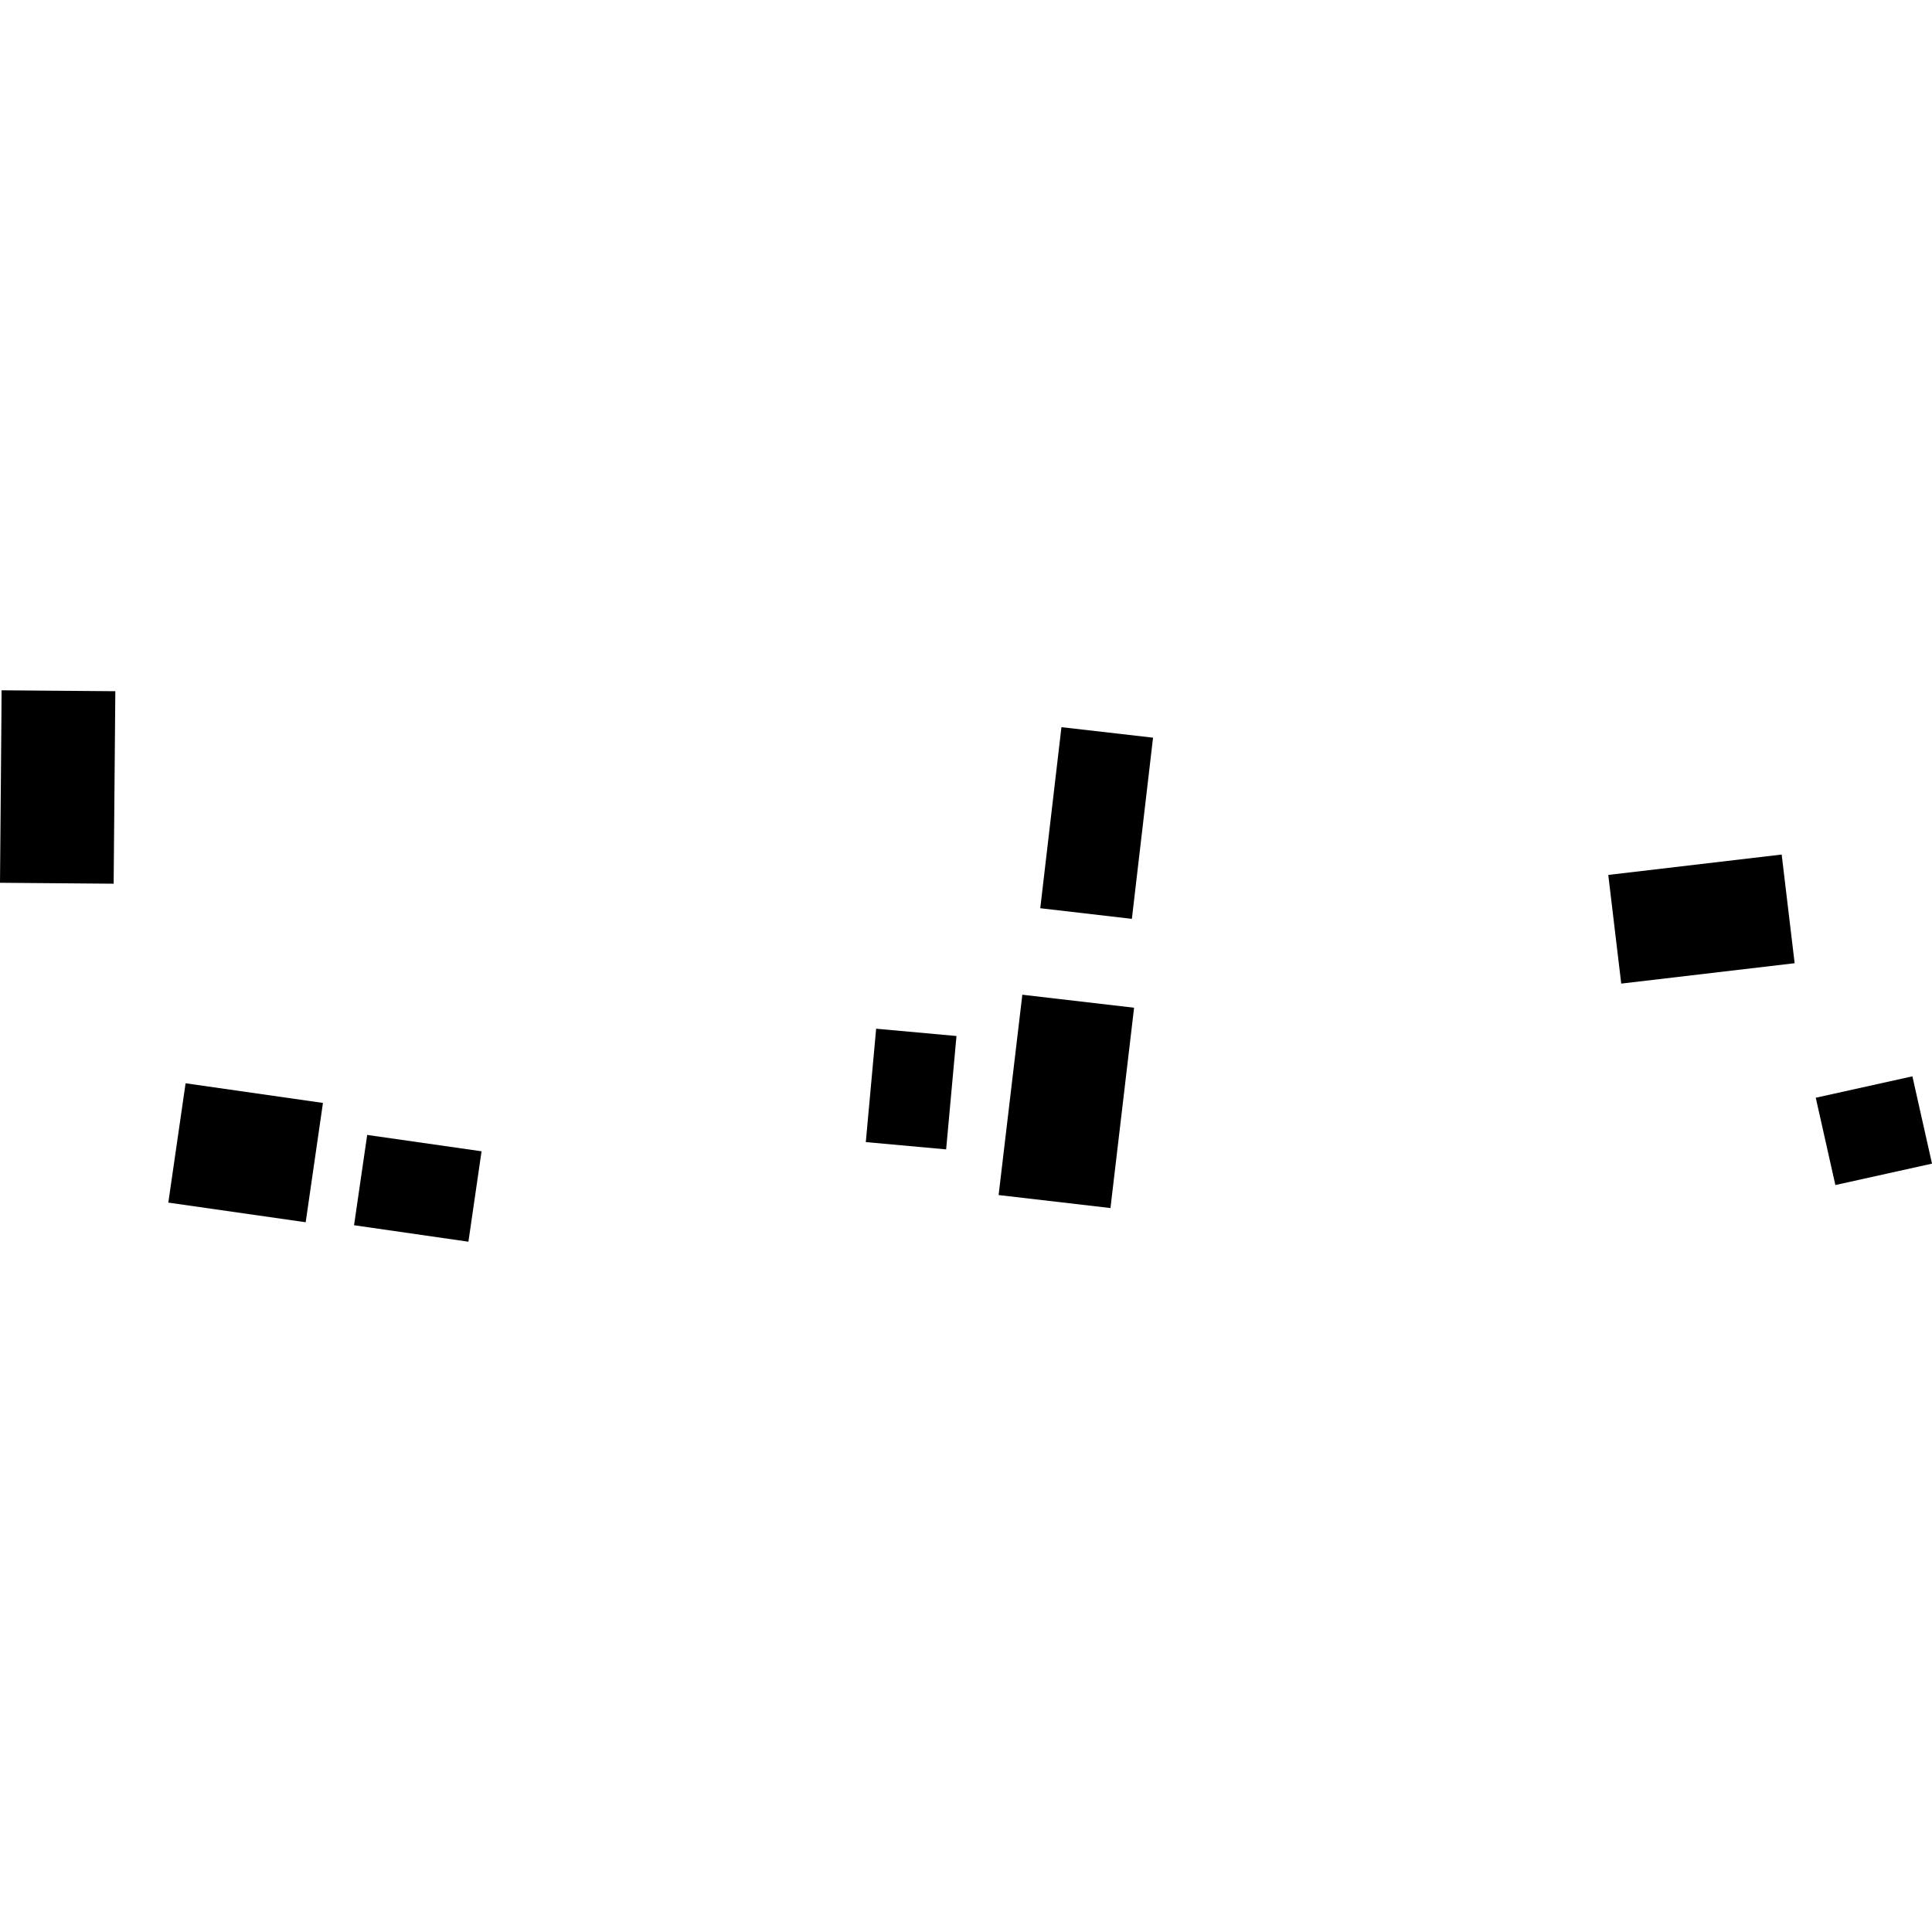 <?xml version="1.0" encoding="utf-8" standalone="no"?>
<!DOCTYPE svg PUBLIC "-//W3C//DTD SVG 1.1//EN"
  "http://www.w3.org/Graphics/SVG/1.1/DTD/svg11.dtd">
<!-- Created with matplotlib (https://matplotlib.org/) -->
<svg height="288pt" version="1.1" viewBox="0 0 288 288" width="288pt" xmlns="http://www.w3.org/2000/svg" xmlns:xlink="http://www.w3.org/1999/xlink">
 <defs>
  <style type="text/css">
*{stroke-linecap:butt;stroke-linejoin:round;}
  </style>
 </defs>
 <g id="figure_1">
  <g id="patch_1">
   <path d="M 0 288 
L 288 288 
L 288 0 
L 0 0 
z
" style="fill:none;opacity:0;"/>
  </g>
  <g id="axes_1">
   <g id="PatchCollection_1">
    <path clip-path="url(#p9f9db1fea9)" d="M 130.606 153.348 
L 129.064 170.25 
L 141.04 171.337 
L 142.581 154.435 
L 130.606 153.348 
"/>
    <path clip-path="url(#p9f9db1fea9)" d="M 27.665 161.483 
L 25.091 179.27 
L 45.568 182.199 
L 48.142 164.412 
L 27.665 161.483 
"/>
    <path clip-path="url(#p9f9db1fea9)" d="M 54.736 169.182 
L 52.777 182.644 
L 69.826 185.099 
L 71.786 171.62 
L 54.736 169.182 
"/>
    <path clip-path="url(#p9f9db1fea9)" d="M 169.056 150.22 
L 152.398 148.282 
L 148.861 178.145 
L 165.536 180.082 
L 169.056 150.22 
"/>
    <path clip-path="url(#p9f9db1fea9)" d="M 239.742 130.423 
L 265.592 127.385 
L 267.525 143.585 
L 241.674 146.623 
L 239.742 130.423 
"/>
    <path clip-path="url(#p9f9db1fea9)" d="M 285.077 160.446 
L 288 173.461 
L 273.596 176.653 
L 270.673 163.639 
L 285.077 160.446 
"/>
    <path clip-path="url(#p9f9db1fea9)" d="M 168.727 136.972 
L 155.071 135.388 
L 158.227 108.398 
L 171.882 109.964 
L 168.727 136.972 
"/>
    <path clip-path="url(#p9f9db1fea9)" d="M 0.212 106.723 
L 0 131.595 
L 16.941 131.733 
L 17.192 103.039 
L 0.234 102.901 
L 0.212 106.723 
"/>
   </g>
  </g>
 </g>
 <defs>
  <clipPath id="p9f9db1fea9">
   <rect height="82.199" width="288" x="0" y="102.901"/>
  </clipPath>
 </defs>
</svg>
